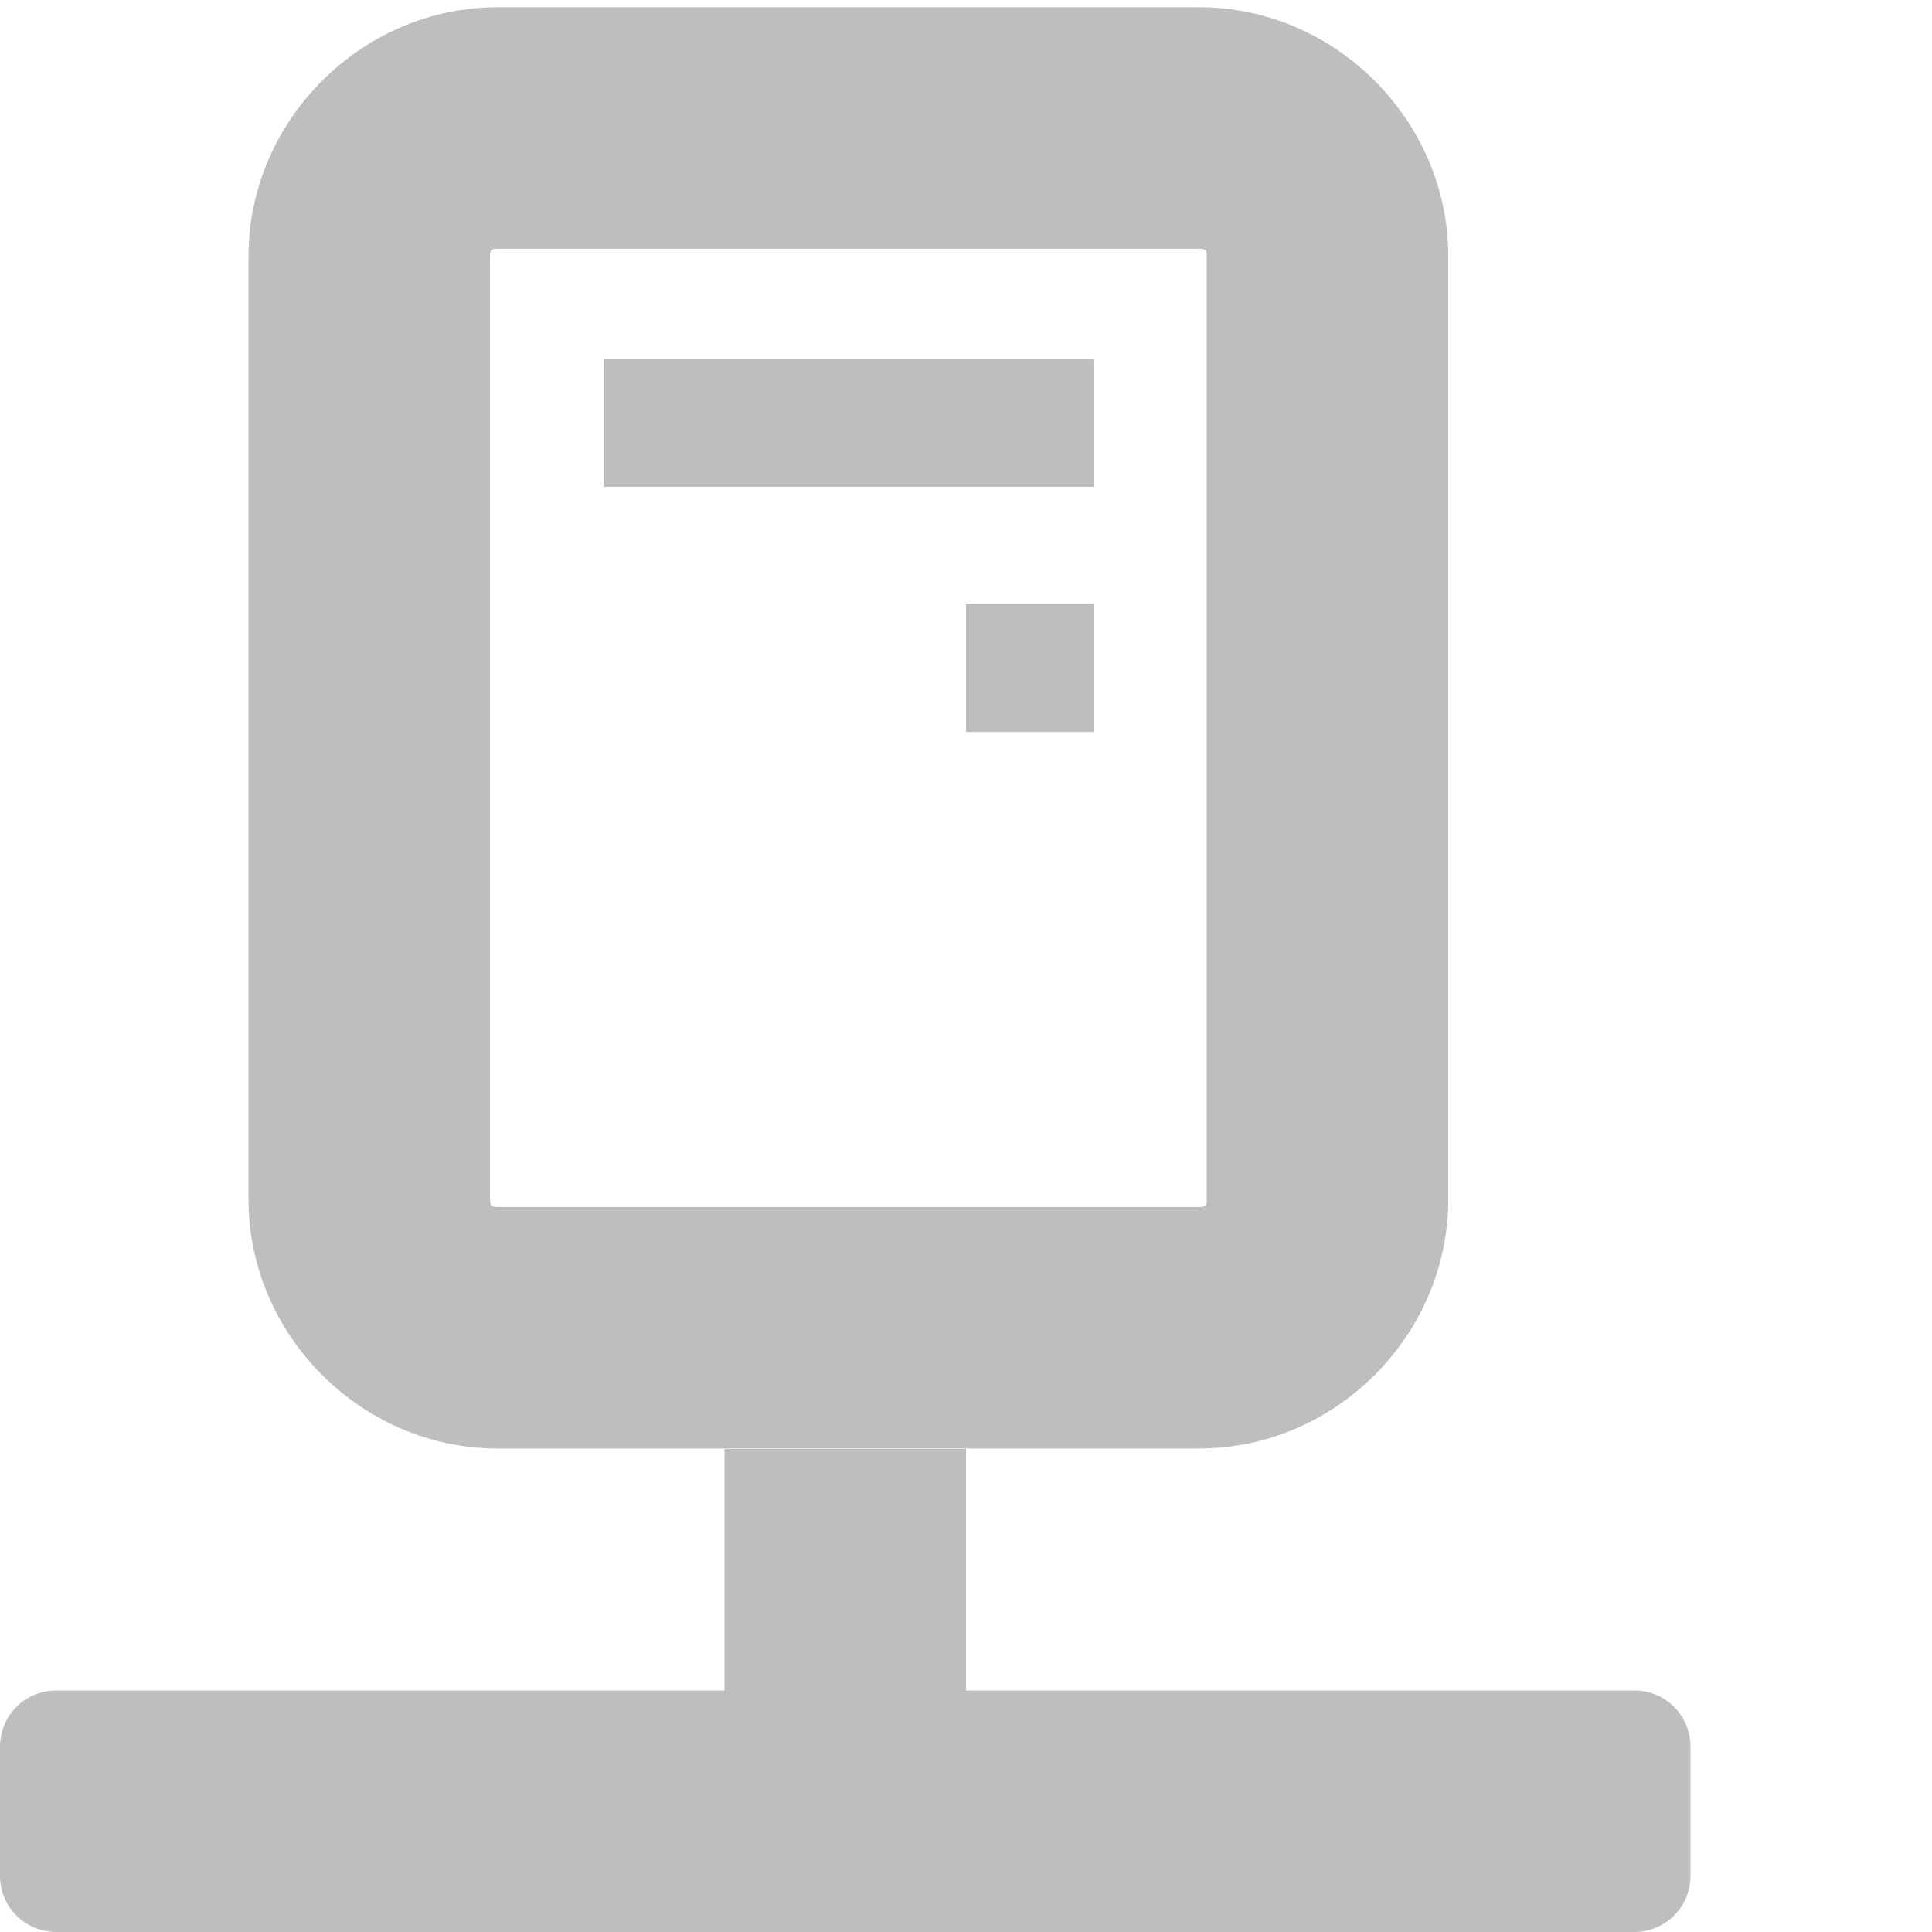 <?xml version="1.0" encoding="UTF-8" standalone="no"?>
<!-- Created with Inkscape (http://www.inkscape.org/) -->
<svg id="svg7384" xmlns:rdf="http://www.w3.org/1999/02/22-rdf-syntax-ns#" xmlns="http://www.w3.org/2000/svg" height="16" width="16" version="1.1" xmlns:cc="http://creativecommons.org/ns#" xmlns:dc="http://purl.org/dc/elements/1.1/">
 <title id="title9167">Gnome Symbolic Icon Theme</title>
 <g id="layer13" transform="translate(-502,-176)">
  <g id="g11104" transform="translate(274 -820)">
   <path id="path11106" style="fill:#bebebe" d="m234 1008v2h-5.531c-0.263 0-0.469 0.206-0.469 0.469v1.062c0 0.263 0.206 0.469 0.469 0.469h13.062c0.263 0 0.469-0.206 0.469-0.469v-1.062c0-0.263-0.206-0.469-0.469-0.469h-5.531v-2z"/>
  </g>
  <path id="rect11110" style="block-progression:tb;text-indent:0;color:#000000;text-transform:none;fill:#bebebe" d="m506.12 176.06c-1.125 0-2.062 0.937-2.062 2.062v7.812c0 1.125 0.937 2.062 2.062 2.062h5.812c1.125 0 2.062-0.937 2.062-2.062v-7.812c0-1.125-0.937-2.062-2.062-2.062h-5.812zm0 2h5.812c0.052 0 0.062 0.011 0.062 0.062v7.812c0 0.052-0.011 0.062-0.062 0.062h-5.812c-0.052 0-0.062-0.011-0.062-0.062v-7.812c0-0.052 0.011-0.062 0.062-0.062z"/>
  <rect id="rect11880" style="color:#000000;fill:#bebebe" height="1.062" width="4.062" y="178.97" x="507"/>
  <rect id="rect11882" style="color:#000000;fill:#bebebe" height="1.062" width="1.062" y="181" x="510"/>
 </g>
</svg>
